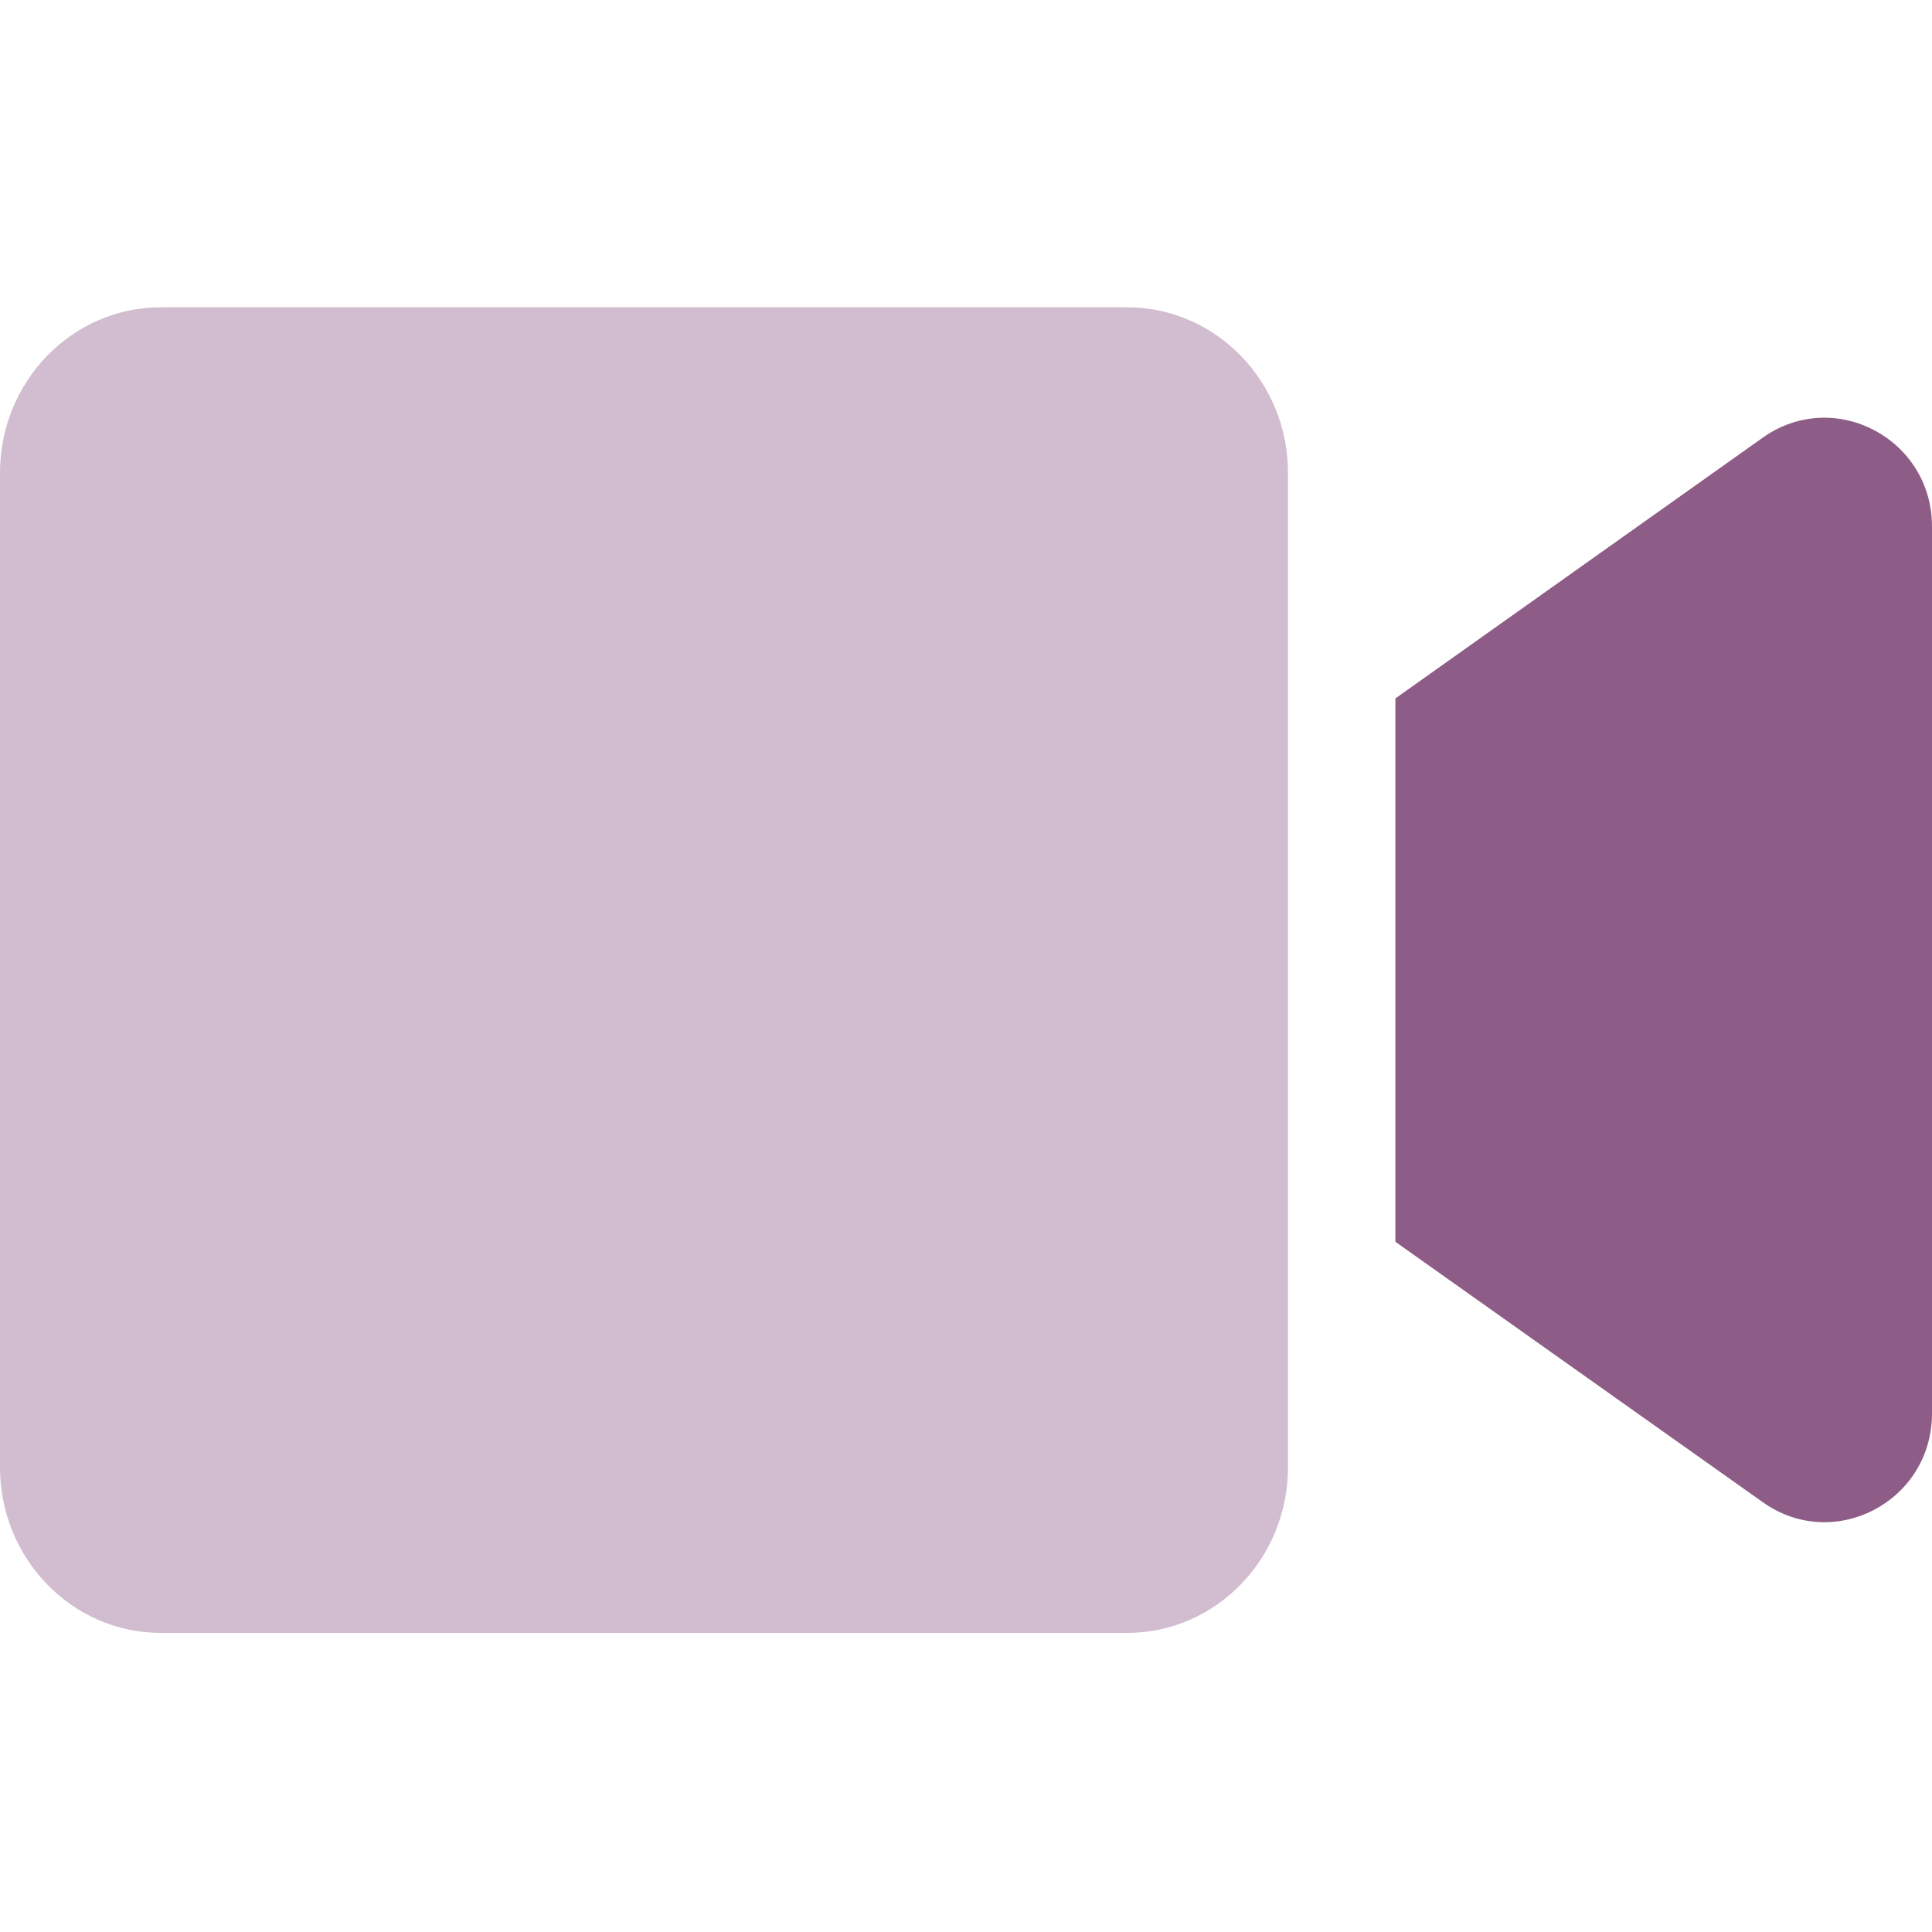 <svg width="24" height="24" viewBox="0 0 24 24" fill="none" xmlns="http://www.w3.org/2000/svg">
<path d="M24 6.54V17.557C24 18.651 22.785 19.289 21.901 18.663L17.334 15.426V8.676L21.9 5.435C22.788 4.809 24 5.451 24 6.54Z" fill="#8D5C87"/>
<path opacity="0.4" d="M16 5.875V18.226C16 19.363 15.104 20.285 14 20.285H2C0.895 20.285 0 19.363 0 18.226V5.875C0 4.738 0.895 3.817 2 3.817H14C15.104 3.817 16 4.738 16 5.875Z" fill="#8D5C87"/>
</svg>
